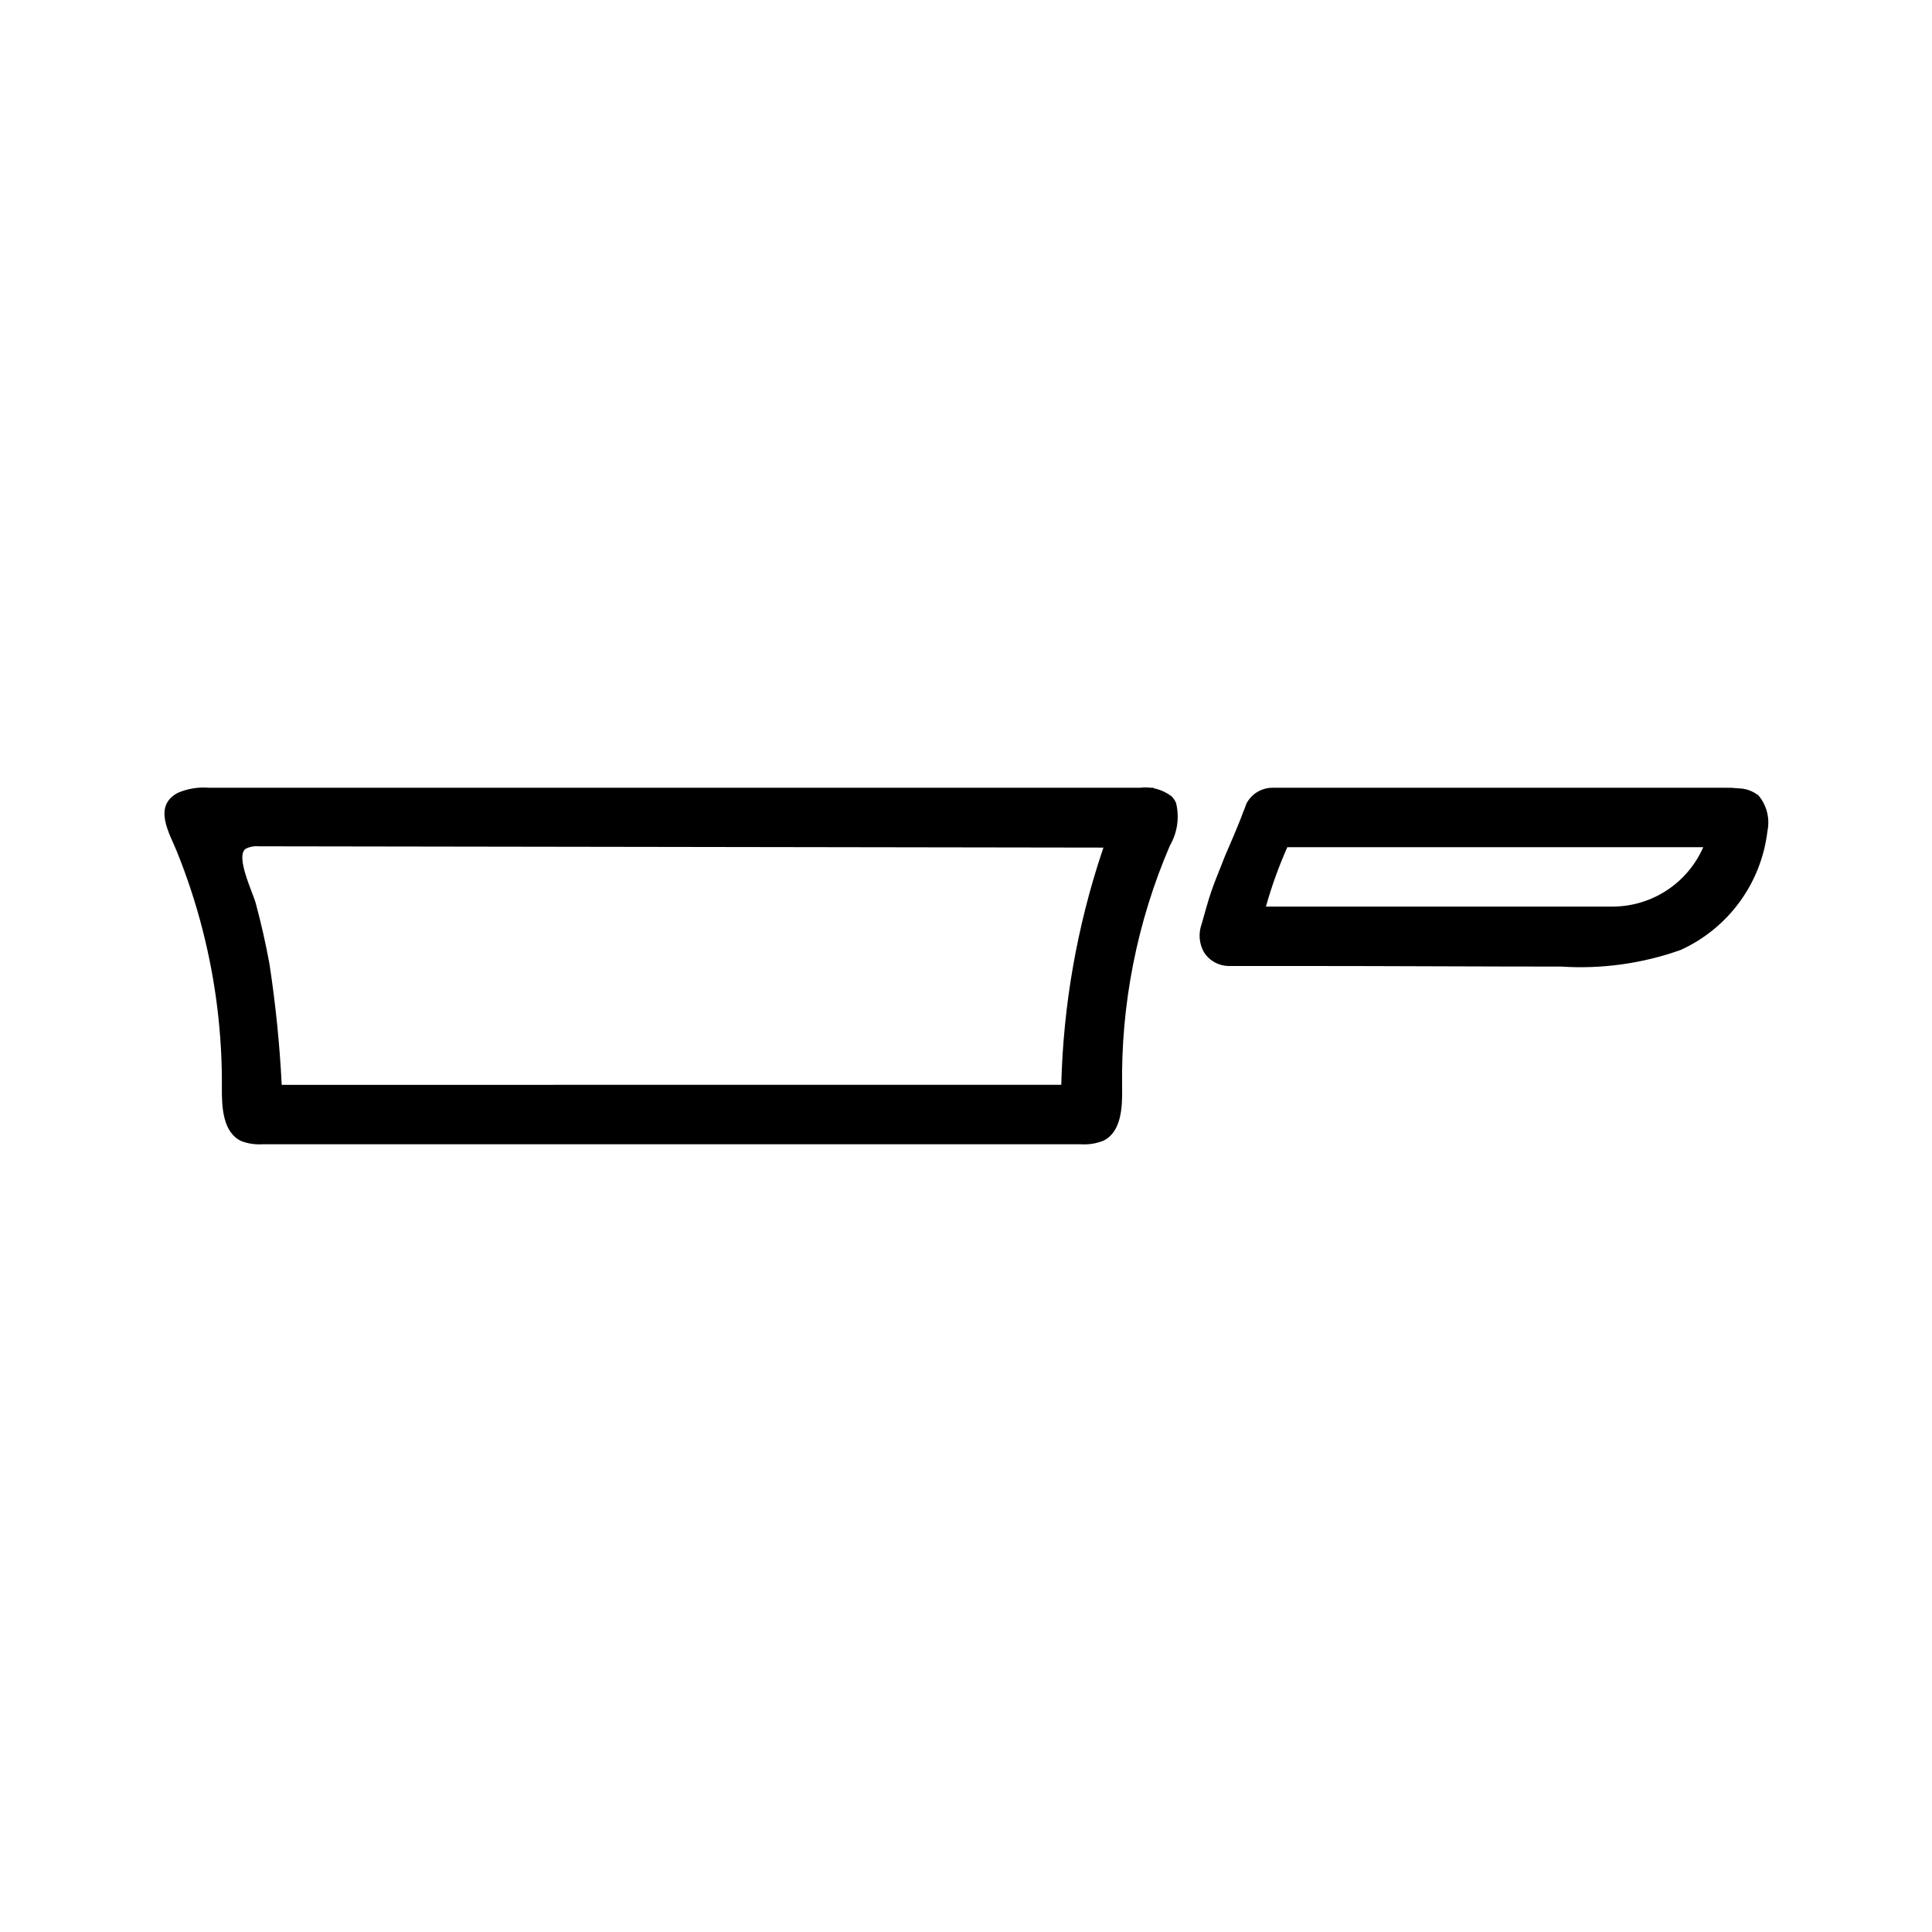 <?xml version="1.0" encoding="UTF-8"?>
<!-- Uploaded to: SVG Repo, www.svgrepo.com, Generator: SVG Repo Mixer Tools -->
<svg fill="#000000" width="800px" height="800px" version="1.1" viewBox="144 144 512 512" xmlns="http://www.w3.org/2000/svg">
 <path d="m436.84 368.51-0.473 0.945c0.156-0.316 0.156-0.629 0.316-0.945zm175.55-4.25v-0.004c-1.629 13.797-10.344 25.734-22.988 31.488-10.137 3.606-20.906 5.106-31.645 4.41-22.516 0-45.184-0.156-67.699-0.156h-20.324c-0.426 0-0.848-0.035-1.266-0.098-2.219-0.348-4.18-1.625-5.391-3.516-1.312-2.305-1.535-5.074-0.609-7.559 0.828-2.906 1.59-5.805 2.562-8.664 0.98-2.883 2.215-5.656 3.281-8.5 0.473-1.258 1.574-3.621 2.676-6.297 0.789-1.891 1.73-4.094 2.519-6.297 0.316-0.629 0.473-1.258 0.789-2.047v-0.008c1.328-2.606 4.004-4.246 6.93-4.25h120.14c1.105-0.027 2.211 0.027 3.309 0.156 1.941 0.023 3.824 0.688 5.352 1.891 2.191 2.621 3.062 6.102 2.363 9.445zm-17.004 4.25h-110.23c-2.269 5.102-4.164 10.363-5.668 15.742h91.332c5.191 0.094 10.293-1.352 14.664-4.152 4.371-2.801 7.816-6.836 9.898-11.59zm-145.34-15.742v-0.004c-0.176-0.02-0.348 0.039-0.473 0.156h-0.16c-0.184-0.125-0.406-0.18-0.629-0.156zm0 0v-0.004c-0.176-0.02-0.348 0.039-0.473 0.156h-0.16c-0.184-0.125-0.406-0.18-0.629-0.156zm4 15.297v-0.004c-8.715 20.246-13.035 42.113-12.672 64.156 0.09 5.246-0.199 11.676-4.879 14.047h-0.004c-1.953 0.801-4.066 1.133-6.172 0.973-55.957 0.008-160.72 0.008-216.68 0v-0.004c-1.941 0.141-3.891-0.145-5.711-0.84-4.781-2.238-5.176-8.746-5.129-14.023 0.121-14.238-1.621-28.43-5.18-42.219-1.805-7-4.07-13.879-6.785-20.582-1.953-4.82-6.336-11.871 0.227-15.43 2.602-1.133 5.441-1.609 8.266-1.379l246.73 0.004c2.996-0.379 6.019 0.434 8.418 2.266 0.492 0.496 0.891 1.078 1.18 1.715 0.953 3.836 0.379 7.894-1.605 11.316zm-17.617 0.555c-58.363-0.113-165.54-0.227-223.9-0.34v-0.008c-1.16-0.105-2.324 0.109-3.367 0.629-2.938 1.828 1.859 11.684 2.594 14.398 1.438 5.316 2.652 10.688 3.648 16.109v-0.004c1.629 10.637 2.715 21.348 3.254 32.094 52.594-0.008 154-0.012 206.59-0.02v-0.004c0.52-21.074 4.18-41.953 10.867-61.949zm0.254-0.109c-0.156 0.316-0.156 0.629-0.316 0.945l0.473-0.945z"/>
</svg>